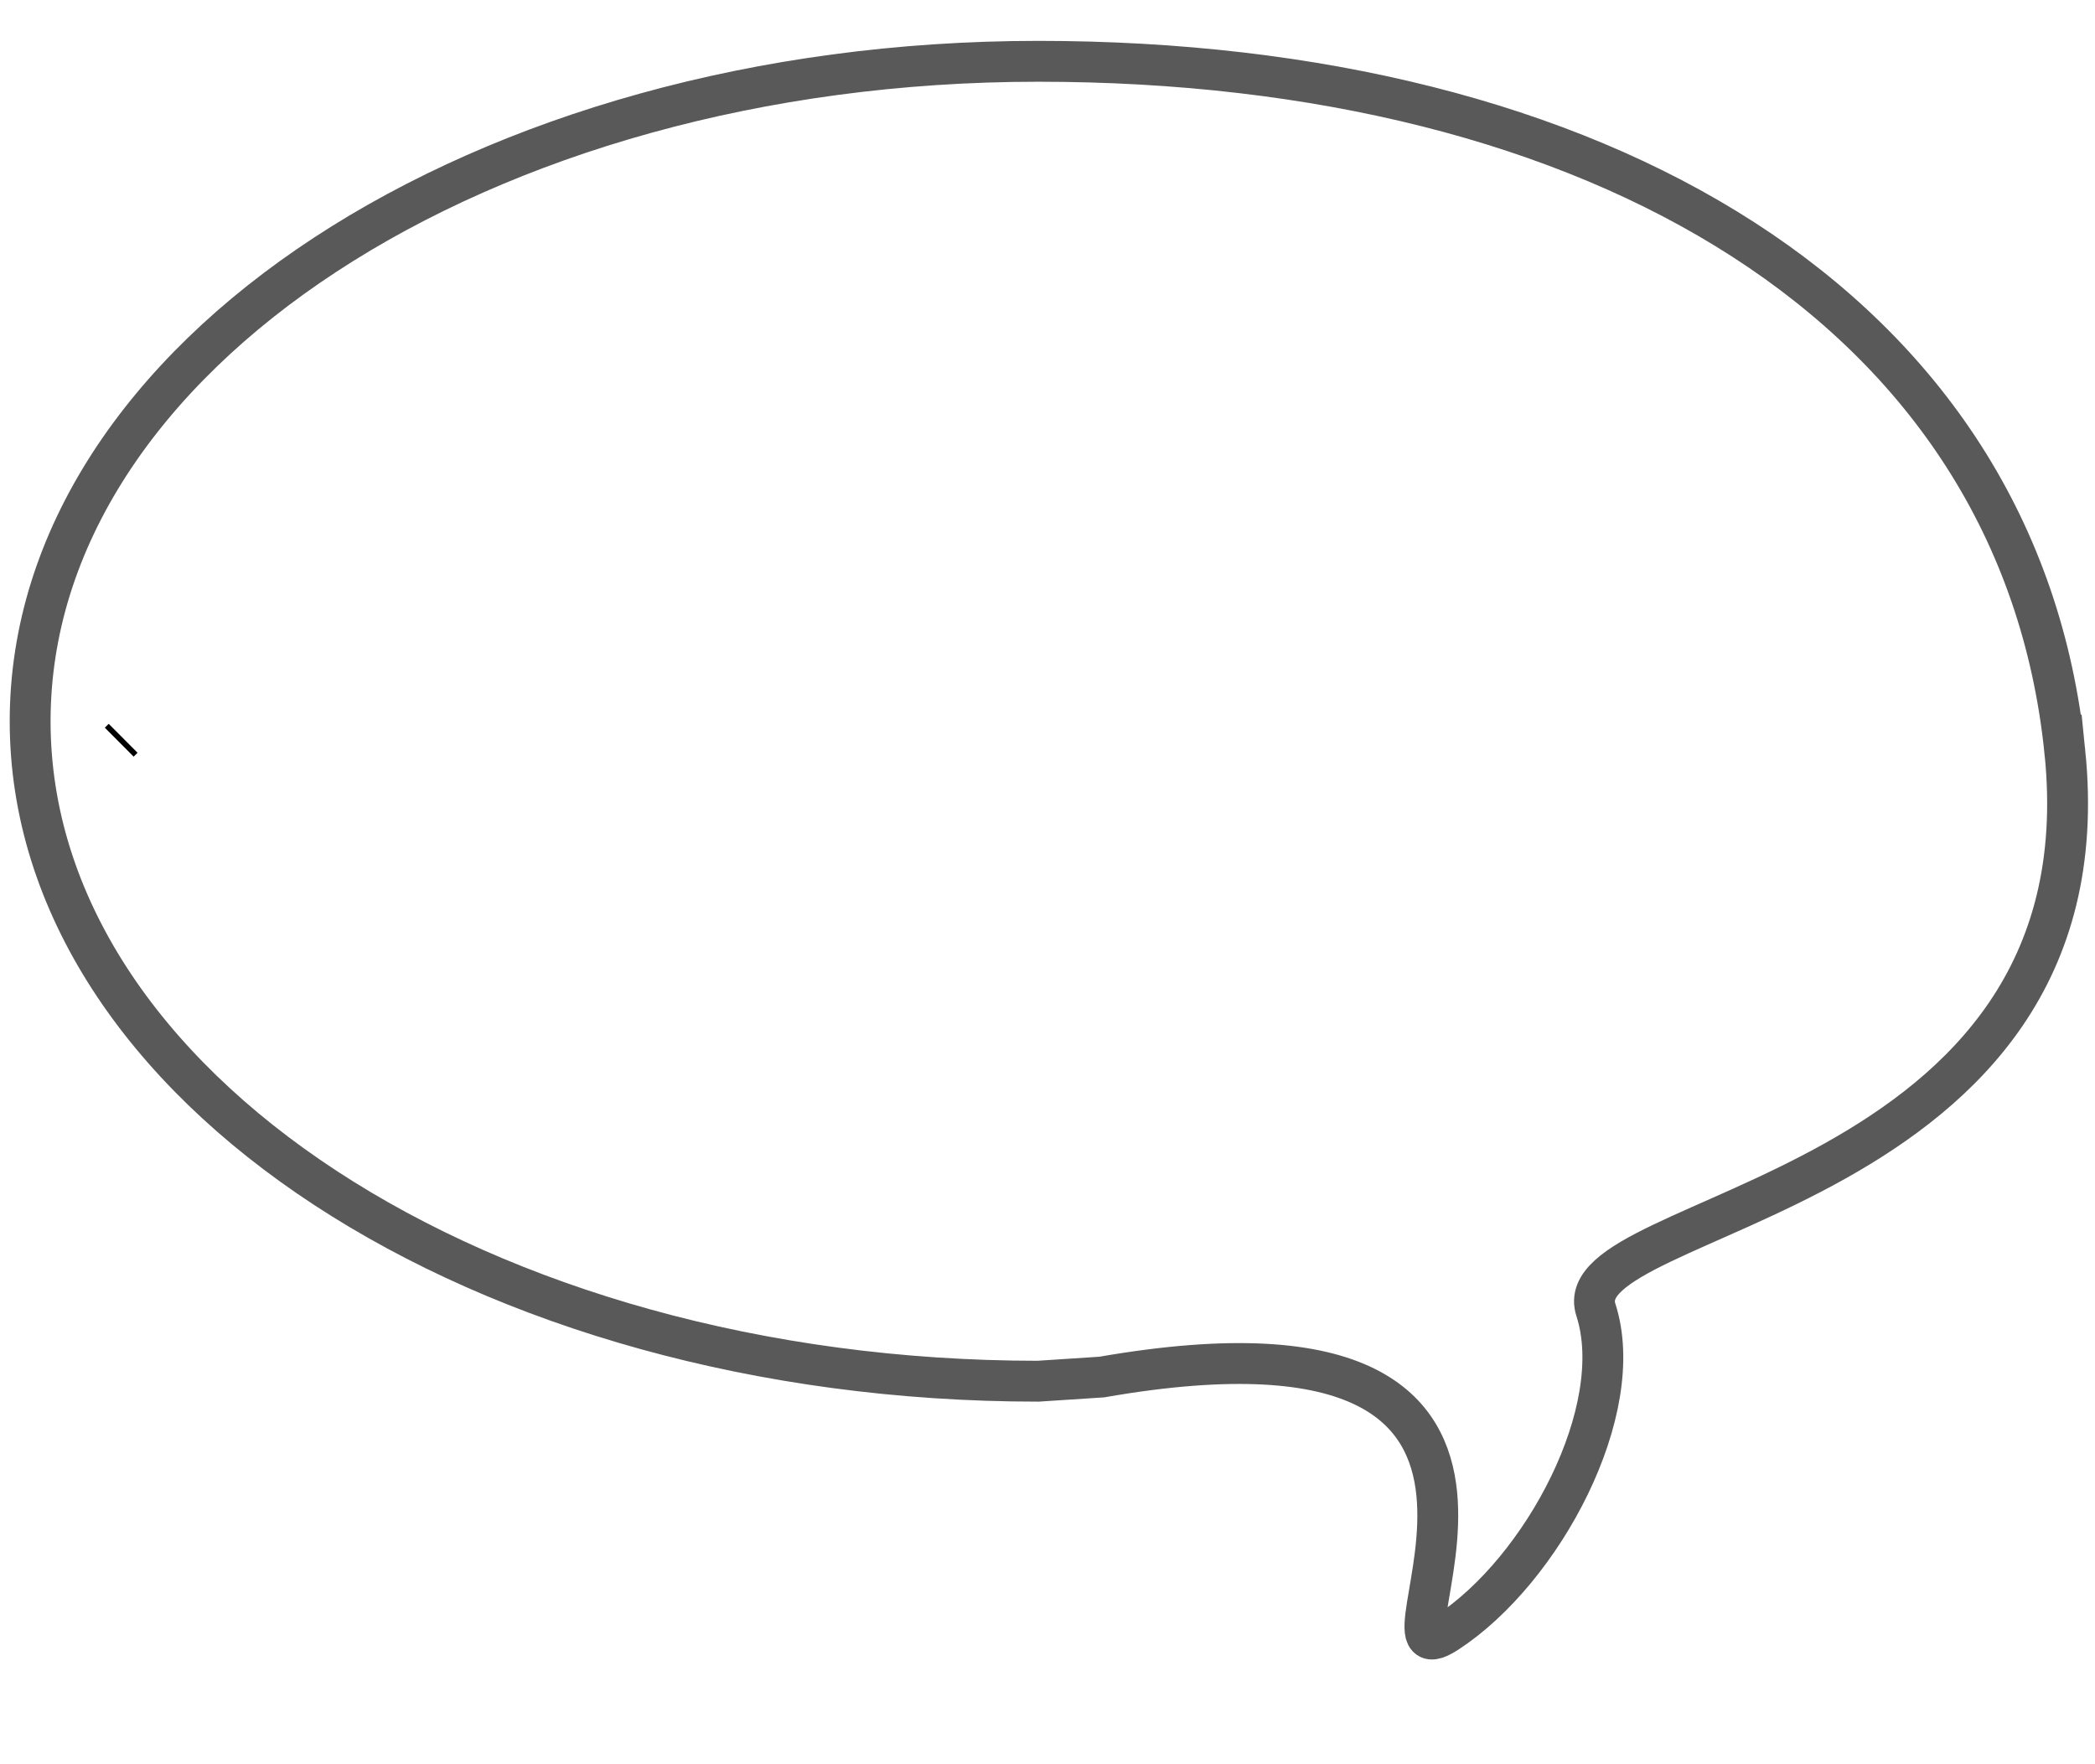 <?xml version="1.0" encoding="UTF-8"?>
<svg width="153.817" height="129.51" xmlns="http://www.w3.org/2000/svg" xmlns:svg="http://www.w3.org/2000/svg">
 <title>bubble1</title>

 <g>
  <title>Layer 1</title>
  <g id="layer1">
   <path stroke="#000000" opacity="0.649" fill="none" stroke-width="3" stroke-miterlimit="4" id="path2816" d="m151.609,55.24c3.321,32.761 -36.821,33.583 -34.44,40.923c2.381,7.34 -3.898,19.132 -10.923,23.704c-7.025,4.572 13.453,-25.517 -25.351,-18.764l-4.676,0.306c-40.872,0 -74.006,-21.694 -74.006,-48.454c0,-26.761 33.134,-48.454 74.006,-48.454c40.872,0 72.069,17.979 75.389,50.74z"/>
  </g>
  <ellipse id="svg_4" cy="13.919" cx="-94.96" stroke-linecap="null" stroke-linejoin="null" stroke-dasharray="null" stroke-width="3" stroke="#000000" fill="none"/>
  <line id="svg_17" y2="54.49" x2="8.754" y1="54.205" x1="9.04" stroke-linecap="null" stroke-linejoin="null" stroke-dasharray="null" stroke-width="3" stroke="#000000" fill="none"/>
 </g>
</svg>